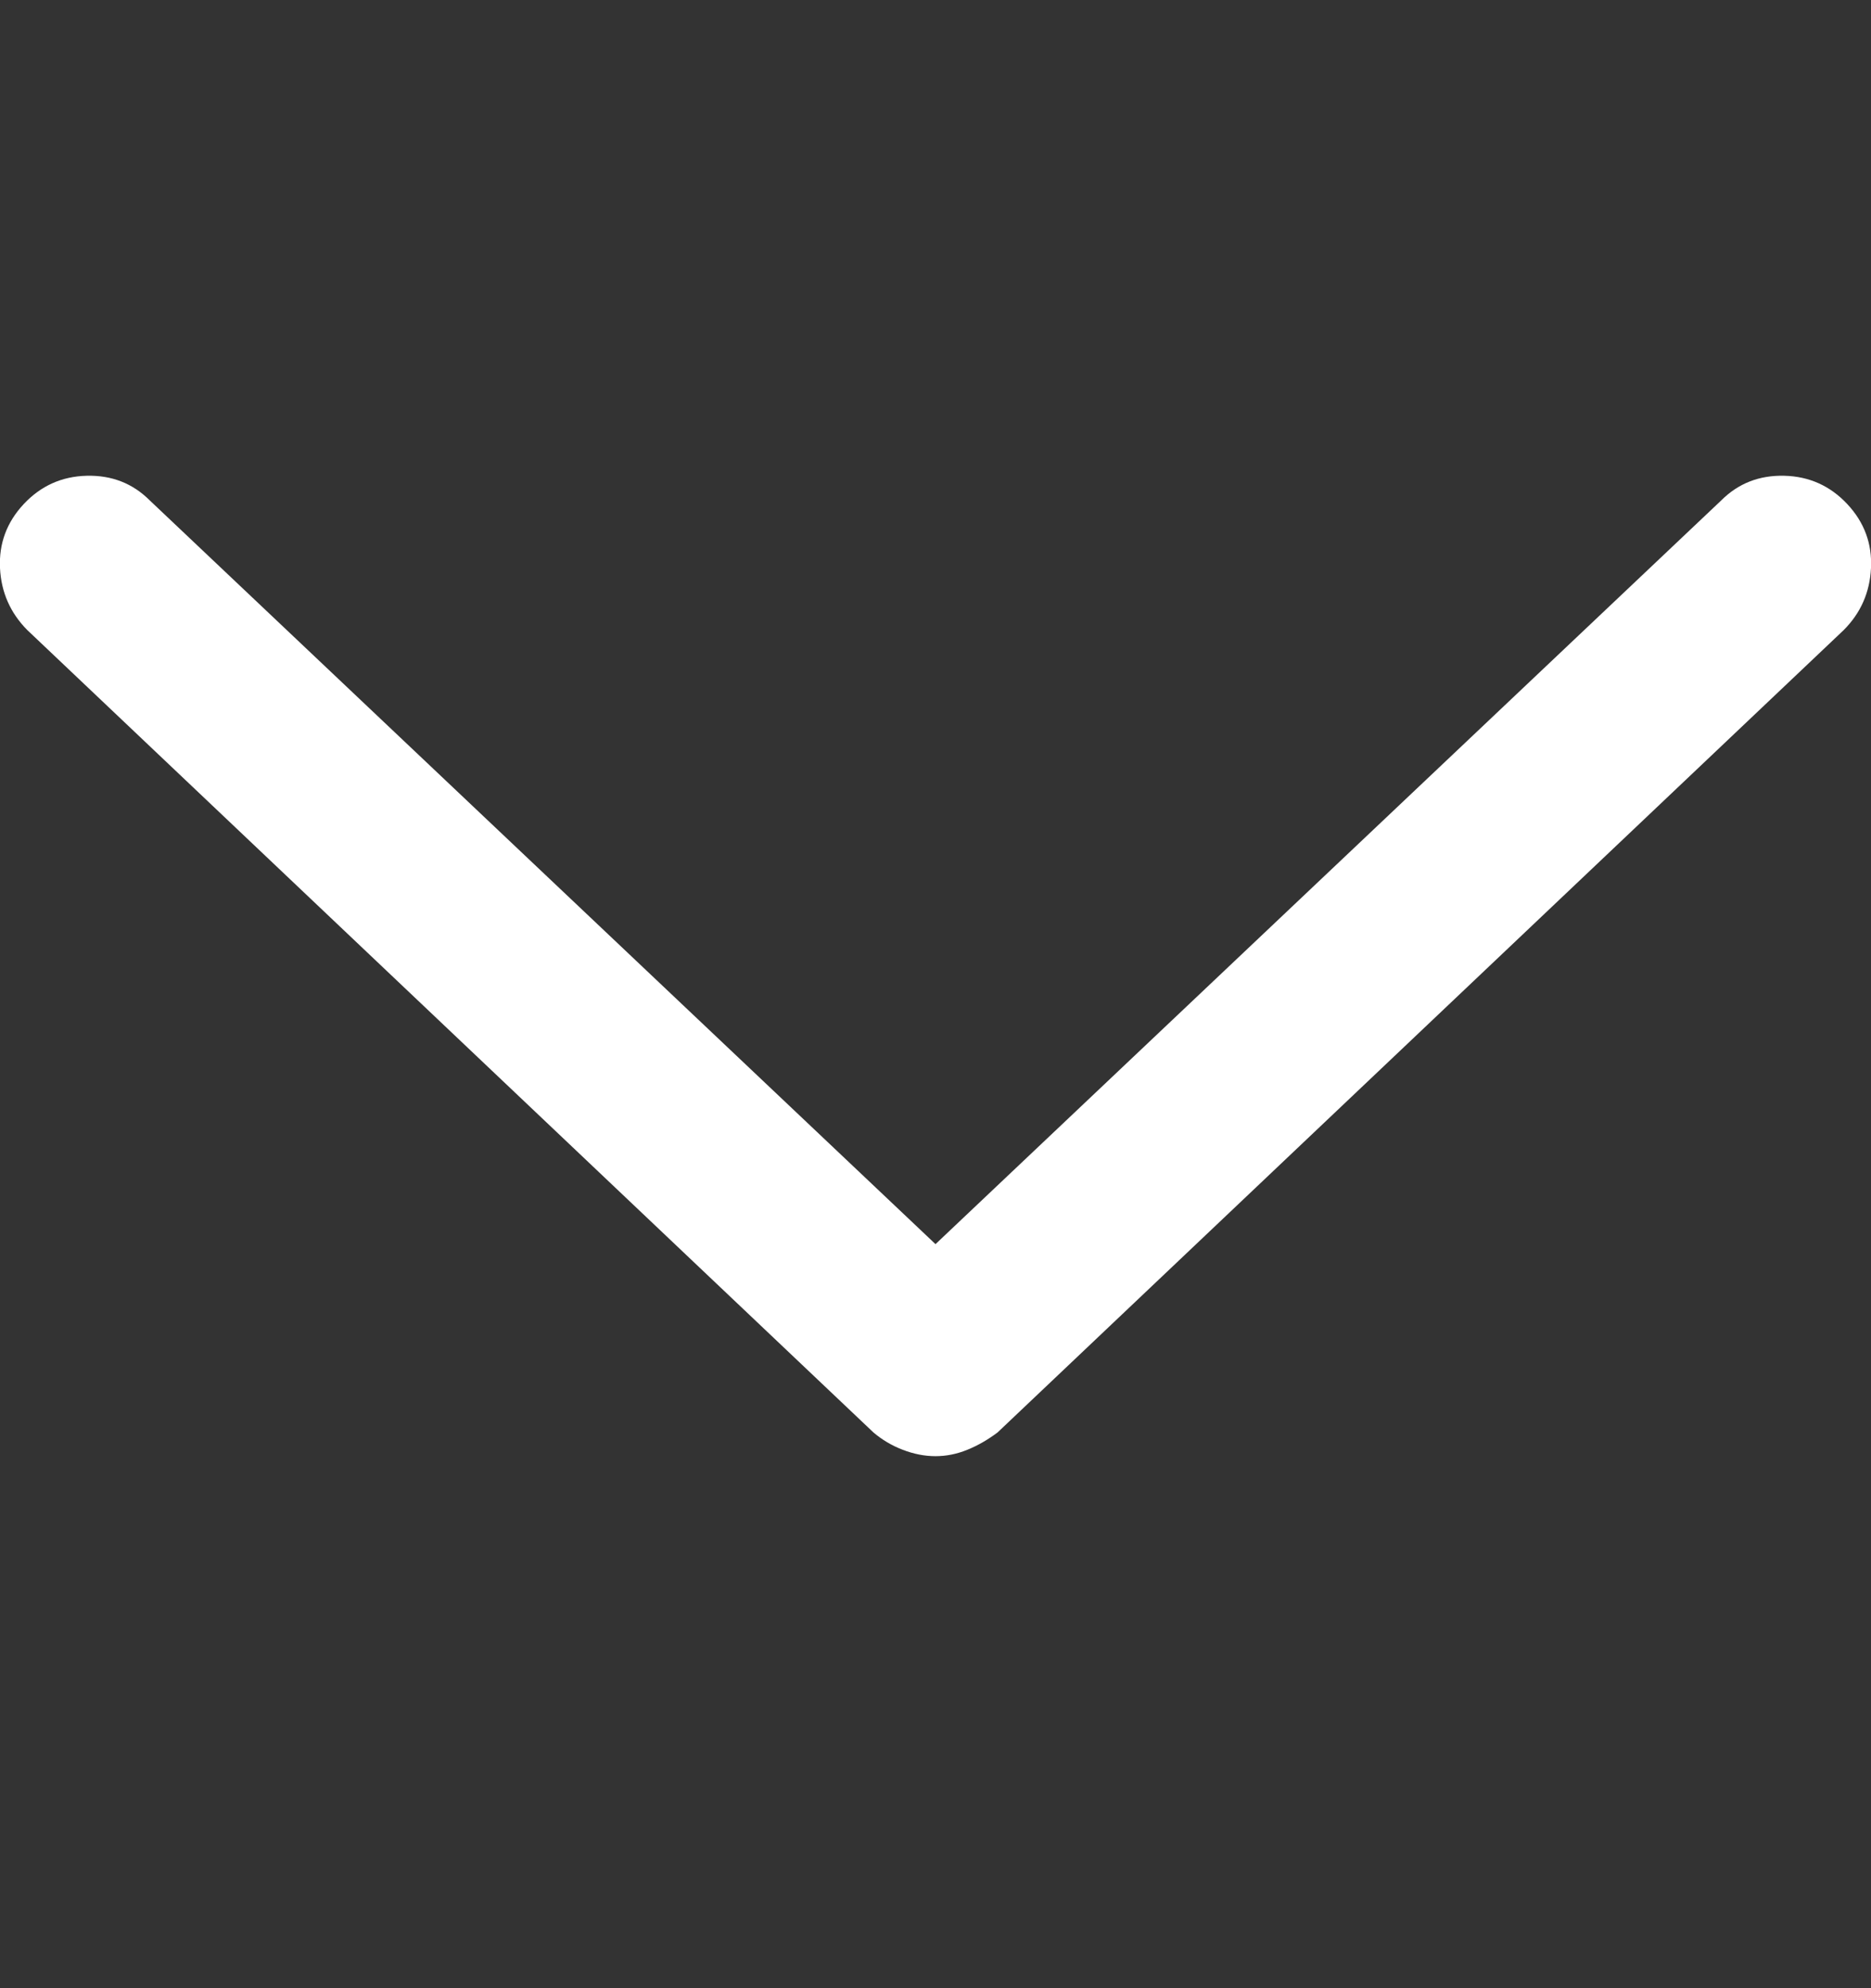 <svg width="16" height="17" viewBox="0 0 16 17" fill="none" xmlns="http://www.w3.org/2000/svg">
<rect x="0" y="0" width="16" height="17" fill="#333333" stroke="none"/>
<path d="M15.797 4.31C15.651 4.154 15.471 4.073 15.258 4.068C15.044 4.063 14.865 4.133 14.719 4.279L8 10.638L1.281 4.279C1.135 4.133 0.956 4.063 0.742 4.068C0.529 4.073 0.349 4.154 0.203 4.31C0.057 4.466 -0.01 4.649 4.06895e-06 4.857C0.01 5.065 0.089 5.242 0.234 5.388L7.469 12.248C7.542 12.31 7.625 12.36 7.719 12.396C7.812 12.432 7.906 12.451 8 12.451C8.094 12.451 8.185 12.432 8.273 12.396C8.362 12.36 8.448 12.31 8.531 12.248L15.766 5.388C15.912 5.242 15.99 5.065 16 4.857C16.01 4.649 15.943 4.466 15.797 4.31Z" fill="white"/>
</svg>
